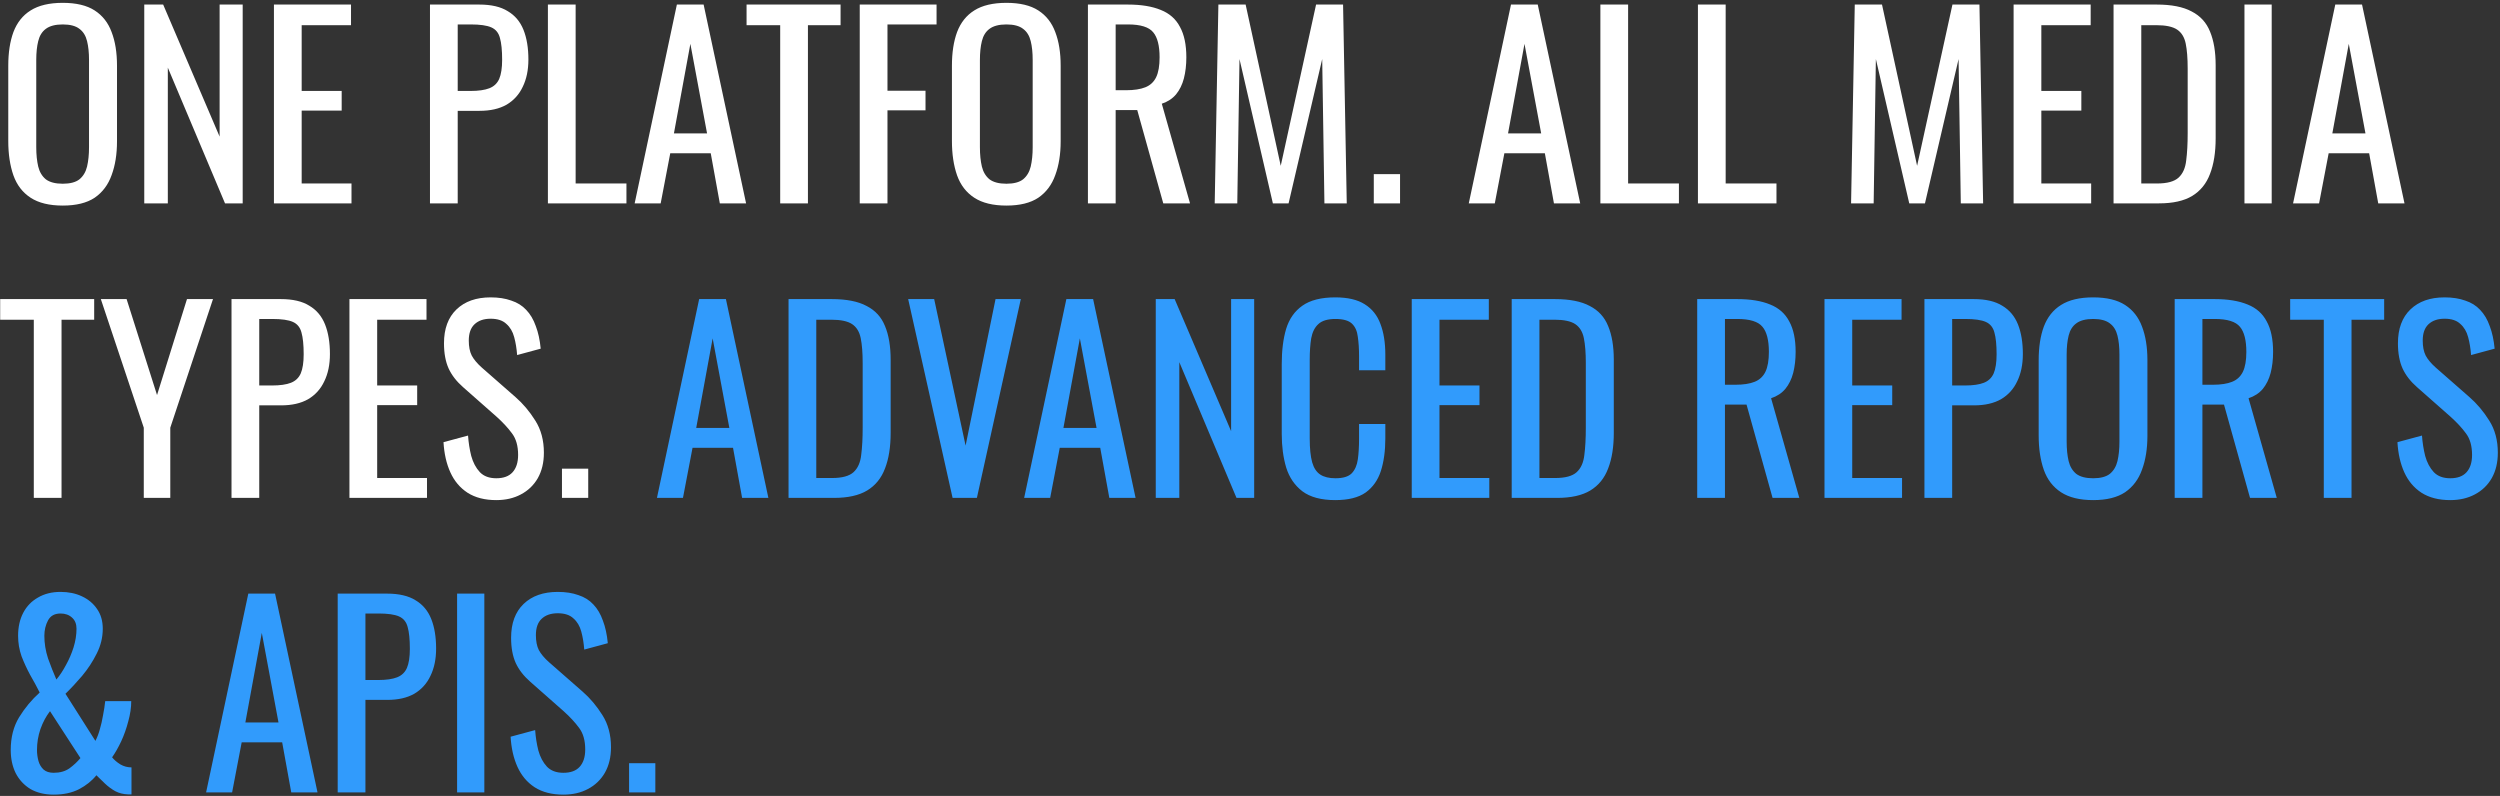 <?xml version="1.0" encoding="UTF-8"?> <svg xmlns="http://www.w3.org/2000/svg" width="713" height="227" viewBox="0 0 713 227" fill="none"><rect x="0" y="0" width="713" height="227" fill="#333333" stroke="none"/> <path d="M17.9 58.63C14.073 58.63 11.017 57.883 8.73 56.39C6.443 54.897 4.81 52.773 3.83 50.02C2.85 47.22 2.36 43.953 2.36 40.22V18.73C2.36 14.997 2.85 11.8 3.83 9.14C4.857 6.433 6.49 4.38 8.73 2.98C11.017 1.533 14.073 0.81 17.9 0.81C21.727 0.81 24.76 1.533 27 2.98C29.24 4.427 30.85 6.48 31.83 9.14C32.857 11.8 33.37 14.997 33.37 18.73V40.29C33.37 43.977 32.857 47.197 31.83 49.95C30.85 52.703 29.24 54.85 27 56.39C24.76 57.883 21.727 58.63 17.9 58.63ZM17.9 52.4C20 52.4 21.587 51.98 22.66 51.14C23.733 50.253 24.457 49.04 24.83 47.5C25.203 45.913 25.39 44.07 25.39 41.97V17.12C25.39 15.02 25.203 13.223 24.83 11.73C24.457 10.19 23.733 9.023 22.66 8.23C21.587 7.39 20 6.97 17.9 6.97C15.8 6.97 14.19 7.39 13.07 8.23C11.997 9.023 11.273 10.19 10.9 11.73C10.527 13.223 10.34 15.02 10.34 17.12V41.97C10.34 44.07 10.527 45.913 10.9 47.5C11.273 49.04 11.997 50.253 13.07 51.14C14.19 51.98 15.8 52.4 17.9 52.4ZM41.144 58V1.3H46.534L62.634 38.96V1.3H69.214V58H64.174L47.864 19.29V58H41.144ZM78.127 58V1.3H100.107V7.18H86.037V25.94H97.447V31.54H86.037V52.33H100.247V58H78.127ZM122.629 58V1.3H136.699C140.105 1.3 142.812 1.93 144.819 3.19C146.872 4.403 148.365 6.177 149.299 8.51C150.232 10.843 150.699 13.667 150.699 16.98C150.699 19.967 150.162 22.557 149.089 24.75C148.062 26.943 146.522 28.647 144.469 29.86C142.415 31.027 139.849 31.61 136.769 31.61H130.539V58H122.629ZM130.539 25.94H134.179C136.465 25.94 138.262 25.683 139.569 25.17C140.875 24.657 141.809 23.77 142.369 22.51C142.929 21.203 143.209 19.383 143.209 17.05C143.209 14.343 142.999 12.267 142.579 10.82C142.205 9.373 141.389 8.37 140.129 7.81C138.869 7.25 136.909 6.97 134.249 6.97H130.539V25.94ZM156.262 58V1.3H164.172V52.33H178.662V58H156.262ZM181.004 58L193.044 1.3H200.674L212.784 58H205.294L202.704 43.72H191.154L188.424 58H181.004ZM192.204 38.05H201.654L196.894 12.5L192.204 38.05ZM222.511 58V7.18H212.921V1.3H239.731V7.18H230.421V58H222.511ZM245.197 58V1.3H267.107V6.97H253.107V25.87H263.957V31.47H253.107V58H245.197ZM287.031 58.63C283.204 58.63 280.148 57.883 277.861 56.39C275.574 54.897 273.941 52.773 272.961 50.02C271.981 47.22 271.491 43.953 271.491 40.22V18.73C271.491 14.997 271.981 11.8 272.961 9.14C273.988 6.433 275.621 4.38 277.861 2.98C280.148 1.533 283.204 0.81 287.031 0.81C290.858 0.81 293.891 1.533 296.131 2.98C298.371 4.427 299.981 6.48 300.961 9.14C301.988 11.8 302.501 14.997 302.501 18.73V40.29C302.501 43.977 301.988 47.197 300.961 49.95C299.981 52.703 298.371 54.85 296.131 56.39C293.891 57.883 290.858 58.63 287.031 58.63ZM287.031 52.4C289.131 52.4 290.718 51.98 291.791 51.14C292.864 50.253 293.588 49.04 293.961 47.5C294.334 45.913 294.521 44.07 294.521 41.97V17.12C294.521 15.02 294.334 13.223 293.961 11.73C293.588 10.19 292.864 9.023 291.791 8.23C290.718 7.39 289.131 6.97 287.031 6.97C284.931 6.97 283.321 7.39 282.201 8.23C281.128 9.023 280.404 10.19 280.031 11.73C279.658 13.223 279.471 15.02 279.471 17.12V41.97C279.471 44.07 279.658 45.913 280.031 47.5C280.404 49.04 281.128 50.253 282.201 51.14C283.321 51.98 284.931 52.4 287.031 52.4ZM310.275 58V1.3H321.685C325.465 1.3 328.592 1.813 331.065 2.84C333.539 3.82 335.359 5.43 336.525 7.67C337.739 9.863 338.345 12.757 338.345 16.35C338.345 18.543 338.112 20.55 337.645 22.37C337.179 24.143 336.432 25.66 335.405 26.92C334.379 28.133 333.025 29.02 331.345 29.58L339.395 58H331.765L324.345 31.4H318.185V58H310.275ZM318.185 25.73H321.195C323.435 25.73 325.255 25.45 326.655 24.89C328.055 24.33 329.082 23.373 329.735 22.02C330.389 20.667 330.715 18.777 330.715 16.35C330.715 13.037 330.109 10.657 328.895 9.21C327.682 7.717 325.279 6.97 321.685 6.97H318.185V25.73ZM346.434 58L347.484 1.3H355.254L365.264 47.29L375.344 1.3H383.044L384.094 58H377.724L377.094 16.84L367.504 58H363.024L353.504 16.84L352.874 58H346.434ZM391.805 58V49.67H399.295V58H391.805ZM418.894 58L430.934 1.3H438.564L450.674 58H443.184L440.594 43.72H429.044L426.314 58H418.894ZM430.094 38.05H439.544L434.784 12.5L430.094 38.05ZM456.428 58V1.3H464.338V52.33H478.828V58H456.428ZM484.25 58V1.3H492.16V52.33H506.65V58H484.25ZM527.928 58L528.978 1.3H536.748L546.758 47.29L556.838 1.3H564.538L565.588 58H559.218L558.588 16.84L548.998 58H544.518L534.998 16.84L534.368 58H527.928ZM574.279 58V1.3H596.259V7.18H582.189V25.94H593.599V31.54H582.189V52.33H596.399V58H574.279ZM602.785 58V1.3H615.105C619.305 1.3 622.618 1.953 625.045 3.26C627.518 4.52 629.268 6.433 630.295 9C631.368 11.567 631.905 14.763 631.905 18.59V39.45C631.905 43.463 631.368 46.847 630.295 49.6C629.268 52.353 627.565 54.453 625.185 55.9C622.852 57.3 619.702 58 615.735 58H602.785ZM610.695 52.33H615.175C618.068 52.33 620.122 51.77 621.335 50.65C622.548 49.53 623.272 47.897 623.505 45.75C623.785 43.603 623.925 41.013 623.925 37.98V19.57C623.925 16.63 623.738 14.25 623.365 12.43C622.992 10.61 622.175 9.28 620.915 8.44C619.655 7.6 617.672 7.18 614.965 7.18H610.695V52.33ZM640.119 58V1.3H647.889V58H640.119ZM653.982 58L666.022 1.3H673.652L685.762 58H678.272L675.682 43.72H664.132L661.402 58H653.982ZM665.182 38.05H674.632L669.872 12.5L665.182 38.05ZM9.64 142V91.18H0.05V85.3H26.86V91.18H17.55V142H9.64ZM41.006 142V121.98L28.756 85.3H36.106L44.786 112.67L53.326 85.3H60.746L48.566 121.98V142H41.006ZM66.027 142V85.3H80.097C83.504 85.3 86.21 85.93 88.217 87.19C90.27 88.403 91.764 90.177 92.697 92.51C93.63 94.843 94.097 97.667 94.097 100.98C94.097 103.967 93.561 106.557 92.487 108.75C91.46 110.943 89.921 112.647 87.867 113.86C85.814 115.027 83.247 115.61 80.167 115.61H73.937V142H66.027ZM73.937 109.94H77.577C79.864 109.94 81.66 109.683 82.967 109.17C84.274 108.657 85.207 107.77 85.767 106.51C86.327 105.203 86.607 103.383 86.607 101.05C86.607 98.343 86.397 96.267 85.977 94.82C85.604 93.373 84.787 92.37 83.527 91.81C82.267 91.25 80.307 90.97 77.647 90.97H73.937V109.94ZM99.66 142V85.3H121.64V91.18H107.57V109.94H118.98V115.54H107.57V136.33H121.78V142H99.66ZM141.536 142.63C138.269 142.63 135.539 141.93 133.346 140.53C131.199 139.13 129.566 137.193 128.446 134.72C127.326 132.247 126.673 129.377 126.486 126.11L133.486 124.22C133.626 126.227 133.929 128.163 134.396 130.03C134.909 131.897 135.726 133.437 136.846 134.65C137.966 135.817 139.529 136.4 141.536 136.4C143.589 136.4 145.129 135.84 146.156 134.72C147.229 133.553 147.766 131.897 147.766 129.75C147.766 127.183 147.183 125.13 146.016 123.59C144.849 122.003 143.379 120.417 141.606 118.83L132.086 110.43C130.219 108.797 128.843 107.023 127.956 105.11C127.069 103.15 126.626 100.747 126.626 97.9C126.626 93.747 127.816 90.527 130.196 88.24C132.576 85.953 135.819 84.81 139.926 84.81C142.166 84.81 144.126 85.113 145.806 85.72C147.533 86.28 148.956 87.167 150.076 88.38C151.243 89.593 152.153 91.133 152.806 93C153.506 94.82 153.973 96.967 154.206 99.44L147.486 101.26C147.346 99.393 147.066 97.69 146.646 96.15C146.226 94.563 145.479 93.303 144.406 92.37C143.379 91.39 141.886 90.9 139.926 90.9C137.966 90.9 136.426 91.437 135.306 92.51C134.233 93.537 133.696 95.077 133.696 97.13C133.696 98.857 133.976 100.28 134.536 101.4C135.143 102.52 136.099 103.663 137.406 104.83L146.996 113.23C149.143 115.097 151.033 117.337 152.666 119.95C154.299 122.517 155.116 125.573 155.116 129.12C155.116 131.92 154.533 134.347 153.366 136.4C152.199 138.407 150.589 139.947 148.536 141.02C146.529 142.093 144.196 142.63 141.536 142.63ZM160.272 142V133.67H167.762V142H160.272Z" fill="white"></path> <path d="M187.361 142L199.401 85.3H207.031L219.141 142H211.651L209.061 127.72H197.511L194.781 142H187.361ZM198.561 122.05H208.011L203.251 96.5L198.561 122.05ZM224.894 142V85.3H237.214C241.414 85.3 244.728 85.953 247.154 87.26C249.628 88.52 251.378 90.433 252.404 93C253.478 95.567 254.014 98.763 254.014 102.59V123.45C254.014 127.463 253.478 130.847 252.404 133.6C251.378 136.353 249.674 138.453 247.294 139.9C244.961 141.3 241.811 142 237.844 142H224.894ZM232.804 136.33H237.284C240.178 136.33 242.231 135.77 243.444 134.65C244.658 133.53 245.381 131.897 245.614 129.75C245.894 127.603 246.034 125.013 246.034 121.98V103.57C246.034 100.63 245.848 98.25 245.474 96.43C245.101 94.61 244.284 93.28 243.024 92.44C241.764 91.6 239.781 91.18 237.074 91.18H232.804V136.33ZM271.678 142L259.008 85.3H266.428L275.388 127.09L283.928 85.3H291.138L278.608 142H271.678ZM292.088 142L304.128 85.3H311.758L323.868 142H316.378L313.788 127.72H302.238L299.508 142H292.088ZM303.288 122.05H312.738L307.978 96.5L303.288 122.05ZM329.621 142V85.3H335.011L351.111 122.96V85.3H357.691V142H352.651L336.341 103.29V142H329.621ZM380.813 142.63C376.8 142.63 373.673 141.79 371.433 140.11C369.24 138.43 367.7 136.167 366.813 133.32C365.973 130.473 365.553 127.3 365.553 123.8V103.78C365.553 99.953 365.973 96.617 366.813 93.77C367.7 90.923 369.24 88.73 371.433 87.19C373.673 85.603 376.8 84.81 380.813 84.81C384.36 84.81 387.16 85.463 389.213 86.77C391.313 88.077 392.807 89.943 393.693 92.37C394.627 94.797 395.093 97.713 395.093 101.12V105.6H387.603V101.61C387.603 99.51 387.487 97.667 387.253 96.08C387.067 94.447 386.507 93.187 385.573 92.3C384.64 91.413 383.077 90.97 380.883 90.97C378.643 90.97 377.01 91.46 375.983 92.44C374.957 93.373 374.28 94.727 373.953 96.5C373.673 98.227 373.533 100.257 373.533 102.59V125.06C373.533 127.907 373.767 130.17 374.233 131.85C374.7 133.483 375.47 134.65 376.543 135.35C377.617 136.05 379.063 136.4 380.883 136.4C383.03 136.4 384.57 135.933 385.503 135C386.437 134.02 387.02 132.69 387.253 131.01C387.487 129.33 387.603 127.37 387.603 125.13V120.93H395.093V125.13C395.093 128.583 394.673 131.64 393.833 134.3C392.993 136.913 391.547 138.967 389.493 140.46C387.44 141.907 384.547 142.63 380.813 142.63ZM402.629 142V85.3H424.609V91.18H410.539V109.94H421.949V115.54H410.539V136.33H424.749V142H402.629ZM431.135 142V85.3H443.455C447.655 85.3 450.968 85.953 453.395 87.26C455.868 88.52 457.618 90.433 458.645 93C459.718 95.567 460.255 98.763 460.255 102.59V123.45C460.255 127.463 459.718 130.847 458.645 133.6C457.618 136.353 455.915 138.453 453.535 139.9C451.201 141.3 448.051 142 444.085 142H431.135ZM439.045 136.33H443.525C446.418 136.33 448.471 135.77 449.685 134.65C450.898 133.53 451.621 131.897 451.855 129.75C452.135 127.603 452.275 125.013 452.275 121.98V103.57C452.275 100.63 452.088 98.25 451.715 96.43C451.341 94.61 450.525 93.28 449.265 92.44C448.005 91.6 446.021 91.18 443.315 91.18H439.045V136.33ZM484.045 142V85.3H495.455C499.235 85.3 502.361 85.813 504.835 86.84C507.308 87.82 509.128 89.43 510.295 91.67C511.508 93.863 512.115 96.757 512.115 100.35C512.115 102.543 511.881 104.55 511.415 106.37C510.948 108.143 510.201 109.66 509.175 110.92C508.148 112.133 506.795 113.02 505.115 113.58L513.165 142H505.535L498.115 115.4H491.955V142H484.045ZM491.955 109.73H494.965C497.205 109.73 499.025 109.45 500.425 108.89C501.825 108.33 502.851 107.373 503.505 106.02C504.158 104.667 504.485 102.777 504.485 100.35C504.485 97.037 503.878 94.657 502.665 93.21C501.451 91.717 499.048 90.97 495.455 90.97H491.955V109.73ZM520.344 142V85.3H542.324V91.18H528.254V109.94H539.664V115.54H528.254V136.33H542.464V142H520.344ZM548.849 142V85.3H562.919C566.326 85.3 569.033 85.93 571.039 87.19C573.093 88.403 574.586 90.177 575.519 92.51C576.453 94.843 576.919 97.667 576.919 100.98C576.919 103.967 576.383 106.557 575.309 108.75C574.283 110.943 572.743 112.647 570.689 113.86C568.636 115.027 566.069 115.61 562.989 115.61H556.759V142H548.849ZM556.759 109.94H560.399C562.686 109.94 564.483 109.683 565.789 109.17C567.096 108.657 568.029 107.77 568.589 106.51C569.149 105.203 569.429 103.383 569.429 101.05C569.429 98.343 569.219 96.267 568.799 94.82C568.426 93.373 567.609 92.37 566.349 91.81C565.089 91.25 563.129 90.97 560.469 90.97H556.759V109.94ZM596.972 142.63C593.146 142.63 590.089 141.883 587.802 140.39C585.516 138.897 583.882 136.773 582.902 134.02C581.922 131.22 581.432 127.953 581.432 124.22V102.73C581.432 98.997 581.922 95.8 582.902 93.14C583.929 90.433 585.562 88.38 587.802 86.98C590.089 85.533 593.146 84.81 596.972 84.81C600.799 84.81 603.832 85.533 606.072 86.98C608.312 88.427 609.922 90.48 610.902 93.14C611.929 95.8 612.442 98.997 612.442 102.73V124.29C612.442 127.977 611.929 131.197 610.902 133.95C609.922 136.703 608.312 138.85 606.072 140.39C603.832 141.883 600.799 142.63 596.972 142.63ZM596.972 136.4C599.072 136.4 600.659 135.98 601.732 135.14C602.806 134.253 603.529 133.04 603.902 131.5C604.276 129.913 604.462 128.07 604.462 125.97V101.12C604.462 99.02 604.276 97.223 603.902 95.73C603.529 94.19 602.806 93.023 601.732 92.23C600.659 91.39 599.072 90.97 596.972 90.97C594.872 90.97 593.262 91.39 592.142 92.23C591.069 93.023 590.346 94.19 589.972 95.73C589.599 97.223 589.412 99.02 589.412 101.12V125.97C589.412 128.07 589.599 129.913 589.972 131.5C590.346 133.04 591.069 134.253 592.142 135.14C593.262 135.98 594.872 136.4 596.972 136.4ZM620.217 142V85.3H631.627C635.407 85.3 638.533 85.813 641.007 86.84C643.48 87.82 645.3 89.43 646.467 91.67C647.68 93.863 648.287 96.757 648.287 100.35C648.287 102.543 648.053 104.55 647.587 106.37C647.12 108.143 646.373 109.66 645.347 110.92C644.32 112.133 642.967 113.02 641.287 113.58L649.337 142H641.707L634.287 115.4H628.127V142H620.217ZM628.127 109.73H631.137C633.377 109.73 635.197 109.45 636.597 108.89C637.997 108.33 639.023 107.373 639.677 106.02C640.33 104.667 640.657 102.777 640.657 100.35C640.657 97.037 640.05 94.657 638.837 93.21C637.623 91.717 635.22 90.97 631.627 90.97H628.127V109.73ZM662.745 142V91.18H653.155V85.3H679.965V91.18H670.655V142H662.745ZM698.801 142.63C695.535 142.63 692.805 141.93 690.611 140.53C688.465 139.13 686.831 137.193 685.711 134.72C684.591 132.247 683.938 129.377 683.751 126.11L690.751 124.22C690.891 126.227 691.195 128.163 691.661 130.03C692.175 131.897 692.991 133.437 694.111 134.65C695.231 135.817 696.795 136.4 698.801 136.4C700.855 136.4 702.395 135.84 703.421 134.72C704.495 133.553 705.031 131.897 705.031 129.75C705.031 127.183 704.448 125.13 703.281 123.59C702.115 122.003 700.645 120.417 698.871 118.83L689.351 110.43C687.485 108.797 686.108 107.023 685.221 105.11C684.335 103.15 683.891 100.747 683.891 97.9C683.891 93.747 685.081 90.527 687.461 88.24C689.841 85.953 693.085 84.81 697.191 84.81C699.431 84.81 701.391 85.113 703.071 85.72C704.798 86.28 706.221 87.167 707.341 88.38C708.508 89.593 709.418 91.133 710.071 93C710.771 94.82 711.238 96.967 711.471 99.44L704.751 101.26C704.611 99.393 704.331 97.69 703.911 96.15C703.491 94.563 702.745 93.303 701.671 92.37C700.645 91.39 699.151 90.9 697.191 90.9C695.231 90.9 693.691 91.437 692.571 92.51C691.498 93.537 690.961 95.077 690.961 97.13C690.961 98.857 691.241 100.28 691.801 101.4C692.408 102.52 693.365 103.663 694.671 104.83L704.261 113.23C706.408 115.097 708.298 117.337 709.931 119.95C711.565 122.517 712.381 125.573 712.381 129.12C712.381 131.92 711.798 134.347 710.631 136.4C709.465 138.407 707.855 139.947 705.801 141.02C703.795 142.093 701.461 142.63 698.801 142.63ZM15.31 226.63C12.743 226.63 10.527 226.093 8.66 225.02C6.84 223.9 5.44 222.383 4.46 220.47C3.527 218.557 3.06 216.363 3.06 213.89C3.06 210.297 3.853 207.193 5.44 204.58C7.073 201.92 9.033 199.563 11.32 197.51C10.48 195.83 9.57 194.15 8.59 192.47C7.657 190.743 6.84 188.97 6.14 187.15C5.487 185.283 5.16 183.347 5.16 181.34C5.16 178.82 5.65 176.627 6.63 174.76C7.61 172.893 9.01 171.447 10.83 170.42C12.65 169.347 14.797 168.81 17.27 168.81C19.557 168.81 21.587 169.23 23.36 170.07C25.18 170.91 26.627 172.123 27.7 173.71C28.773 175.25 29.31 177.117 29.31 179.31C29.31 181.783 28.727 184.163 27.56 186.45C26.44 188.69 25.063 190.79 23.43 192.75C21.797 194.663 20.21 196.367 18.67 197.86L27.21 211.3C27.723 210.32 28.143 209.223 28.47 208.01C28.843 206.75 29.147 205.42 29.38 204.02C29.66 202.62 29.87 201.267 30.01 199.96H37.43C37.43 201.78 37.15 203.693 36.59 205.7C36.077 207.707 35.4 209.62 34.56 211.44C33.72 213.213 32.857 214.73 31.97 215.99C32.577 216.737 33.37 217.413 34.35 218.02C35.33 218.58 36.38 218.86 37.5 218.86V226.56C37.313 226.56 37.127 226.56 36.94 226.56C36.8 226.56 36.66 226.56 36.52 226.56C35.167 226.513 33.953 226.21 32.88 225.65C31.807 225.043 30.827 224.32 29.94 223.48C29.1 222.64 28.283 221.847 27.49 221.1C26.23 222.687 24.573 224.017 22.52 225.09C20.513 226.117 18.11 226.63 15.31 226.63ZM15.31 220.4C17.083 220.4 18.577 219.98 19.79 219.14C21.003 218.253 22.053 217.273 22.94 216.2L14.26 202.83C13.14 204.277 12.23 205.98 11.53 207.94C10.877 209.853 10.55 211.837 10.55 213.89C10.55 214.963 10.69 216.013 10.97 217.04C11.25 218.02 11.74 218.837 12.44 219.49C13.14 220.097 14.097 220.4 15.31 220.4ZM16.08 193.8C17.06 192.633 17.97 191.257 18.81 189.67C19.697 188.083 20.42 186.403 20.98 184.63C21.54 182.81 21.82 181.037 21.82 179.31C21.82 177.957 21.4 176.907 20.56 176.16C19.72 175.367 18.623 174.97 17.27 174.97C15.59 174.97 14.4 175.623 13.7 176.93C13 178.237 12.65 179.707 12.65 181.34C12.65 183.487 13 185.633 13.7 187.78C14.447 189.88 15.24 191.887 16.08 193.8ZM58.777 226L70.817 169.3H78.447L90.557 226H83.067L80.477 211.72H68.927L66.197 226H58.777ZM69.977 206.05H79.427L74.667 180.5L69.977 206.05ZM96.31 226V169.3H110.38C113.787 169.3 116.494 169.93 118.5 171.19C120.554 172.403 122.047 174.177 122.98 176.51C123.914 178.843 124.38 181.667 124.38 184.98C124.38 187.967 123.844 190.557 122.77 192.75C121.744 194.943 120.204 196.647 118.15 197.86C116.097 199.027 113.53 199.61 110.45 199.61H104.22V226H96.31ZM104.22 193.94H107.86C110.147 193.94 111.944 193.683 113.25 193.17C114.557 192.657 115.49 191.77 116.05 190.51C116.61 189.203 116.89 187.383 116.89 185.05C116.89 182.343 116.68 180.267 116.26 178.82C115.887 177.373 115.07 176.37 113.81 175.81C112.55 175.25 110.59 174.97 107.93 174.97H104.22V193.94ZM130.363 226V169.3H138.133V226H130.363ZM160.676 226.63C157.41 226.63 154.68 225.93 152.486 224.53C150.34 223.13 148.706 221.193 147.586 218.72C146.466 216.247 145.813 213.377 145.626 210.11L152.626 208.22C152.766 210.227 153.07 212.163 153.536 214.03C154.05 215.897 154.866 217.437 155.986 218.65C157.106 219.817 158.67 220.4 160.676 220.4C162.73 220.4 164.27 219.84 165.296 218.72C166.37 217.553 166.906 215.897 166.906 213.75C166.906 211.183 166.323 209.13 165.156 207.59C163.99 206.003 162.52 204.417 160.746 202.83L151.226 194.43C149.36 192.797 147.983 191.023 147.096 189.11C146.21 187.15 145.766 184.747 145.766 181.9C145.766 177.747 146.956 174.527 149.336 172.24C151.716 169.953 154.96 168.81 159.066 168.81C161.306 168.81 163.266 169.113 164.946 169.72C166.673 170.28 168.096 171.167 169.216 172.38C170.383 173.593 171.293 175.133 171.946 177C172.646 178.82 173.113 180.967 173.346 183.44L166.626 185.26C166.486 183.393 166.206 181.69 165.786 180.15C165.366 178.563 164.62 177.303 163.546 176.37C162.52 175.39 161.026 174.9 159.066 174.9C157.106 174.9 155.566 175.437 154.446 176.51C153.373 177.537 152.836 179.077 152.836 181.13C152.836 182.857 153.116 184.28 153.676 185.4C154.283 186.52 155.24 187.663 156.546 188.83L166.136 197.23C168.283 199.097 170.173 201.337 171.806 203.95C173.44 206.517 174.256 209.573 174.256 213.12C174.256 215.92 173.673 218.347 172.506 220.4C171.34 222.407 169.73 223.947 167.676 225.02C165.67 226.093 163.336 226.63 160.676 226.63ZM179.412 226V217.67H186.902V226H179.412Z" fill="#319BFC"></path> </svg> 